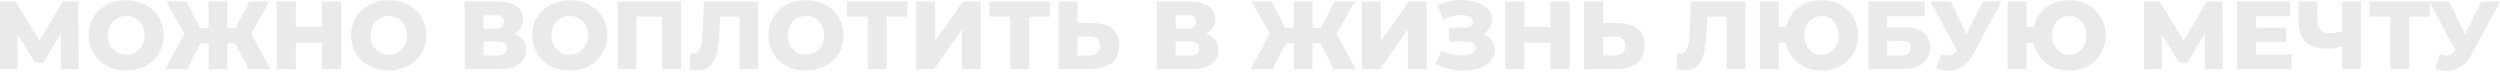 <?xml version="1.0" encoding="UTF-8"?> <svg xmlns="http://www.w3.org/2000/svg" width="1664" height="48" viewBox="0 0 1664 48" fill="none"> <path d="M40.565 46.03L40.501 22.179L28.929 41.594H23.272L11.7 22.693V46.03H0V1.029H10.479L26.294 27.001L41.722 1.029H52.201L52.33 46.03H40.565Z" fill="#EAEAEA"></path> <path d="M84.016 46.93C79.259 46.93 74.973 45.923 71.159 43.908C67.388 41.894 64.409 39.108 62.223 35.551C60.08 31.994 59.009 27.986 59.009 23.529C59.009 19.072 60.08 15.065 62.223 11.507C64.409 7.95 67.388 5.164 71.159 3.15C74.973 1.136 79.259 0.129 84.016 0.129C88.774 0.129 93.038 1.136 96.81 3.15C100.624 5.164 103.603 7.95 105.746 11.507C107.931 15.065 109.024 19.072 109.024 23.529C109.024 27.986 107.931 31.994 105.746 35.551C103.603 39.108 100.624 41.894 96.81 43.908C93.038 45.923 88.774 46.93 84.016 46.93ZM84.016 36.387C86.288 36.387 88.345 35.851 90.188 34.779C92.031 33.708 93.488 32.208 94.56 30.279C95.631 28.308 96.167 26.058 96.167 23.529C96.167 21 95.631 18.772 94.56 16.843C93.488 14.872 92.031 13.35 90.188 12.279C88.345 11.207 86.288 10.672 84.016 10.672C81.745 10.672 79.688 11.207 77.845 12.279C76.002 13.35 74.545 14.872 73.473 16.843C72.402 18.772 71.866 21 71.866 23.529C71.866 26.058 72.402 28.308 73.473 30.279C74.545 32.208 76.002 33.708 77.845 34.779C79.688 35.851 81.745 36.387 84.016 36.387Z" fill="#EAEAEA"></path> <path d="M156.628 28.801H151.292V46.03H138.82V28.801H133.484L124.677 46.03H109.955L122.748 22.436L110.726 1.029H124.098L133.098 18.515H138.82V1.029H151.292V18.515H156.756L165.949 1.029H179.257L167.235 22.436L180.028 46.03H165.371L156.628 28.801Z" fill="#EAEAEA"></path> <path d="M226.951 1.029V46.03H214.222V28.479H196.864V46.03H184.135V1.029H196.864V17.936H214.222V1.029H226.951Z" fill="#EAEAEA"></path> <path d="M258.735 46.93C253.978 46.93 249.692 45.923 245.877 43.908C242.106 41.894 239.127 39.108 236.941 35.551C234.799 31.994 233.727 27.986 233.727 23.529C233.727 19.072 234.799 15.065 236.941 11.507C239.127 7.95 242.106 5.164 245.877 3.15C249.692 1.136 253.978 0.129 258.735 0.129C263.492 0.129 267.756 1.136 271.528 3.15C275.342 5.164 278.321 7.95 280.464 11.507C282.65 15.065 283.743 19.072 283.743 23.529C283.743 27.986 282.65 31.994 280.464 35.551C278.321 39.108 275.342 41.894 271.528 43.908C267.756 45.923 263.492 46.93 258.735 46.93ZM258.735 36.387C261.006 36.387 263.064 35.851 264.906 34.779C266.749 33.708 268.207 32.208 269.278 30.279C270.349 28.308 270.885 26.058 270.885 23.529C270.885 21 270.349 18.772 269.278 16.843C268.207 14.872 266.749 13.35 264.906 12.279C263.064 11.207 261.006 10.672 258.735 10.672C256.463 10.672 254.406 11.207 252.563 12.279C250.72 13.35 249.263 14.872 248.192 16.843C247.12 18.772 246.585 21 246.585 23.529C246.585 26.058 247.12 28.308 248.192 30.279C249.263 32.208 250.72 33.708 252.563 34.779C254.406 35.851 256.463 36.387 258.735 36.387Z" fill="#EAEAEA"></path> <path d="M342.044 22.501C344.701 23.358 346.715 24.686 348.087 26.486C349.501 28.286 350.208 30.515 350.208 33.172C350.208 37.158 348.644 40.308 345.515 42.623C342.429 44.894 338.036 46.03 332.336 46.03H309.257V1.029H331.115C336.515 1.029 340.694 2.057 343.651 4.114C346.651 6.129 348.151 9 348.151 12.729C348.151 14.915 347.615 16.843 346.544 18.515C345.515 20.186 344.015 21.515 342.044 22.501ZM321.793 19.029H329.893C333.493 19.029 335.294 17.55 335.294 14.593C335.294 11.636 333.493 10.157 329.893 10.157H321.793V19.029ZM331.822 36.901C335.508 36.901 337.351 35.337 337.351 32.208C337.351 29.165 335.508 27.643 331.822 27.643H321.793V36.901H331.822Z" fill="#EAEAEA"></path> <path d="M379.211 46.93C374.454 46.93 370.168 45.923 366.353 43.908C362.582 41.894 359.603 39.108 357.417 35.551C355.274 31.994 354.203 27.986 354.203 23.529C354.203 19.072 355.274 15.065 357.417 11.507C359.603 7.95 362.582 5.164 366.353 3.15C370.168 1.136 374.454 0.129 379.211 0.129C383.968 0.129 388.232 1.136 392.004 3.15C395.818 5.164 398.797 7.95 400.94 11.507C403.126 15.065 404.219 19.072 404.219 23.529C404.219 27.986 403.126 31.994 400.94 35.551C398.797 39.108 395.818 41.894 392.004 43.908C388.232 45.923 383.968 46.93 379.211 46.93ZM379.211 36.387C381.482 36.387 383.539 35.851 385.382 34.779C387.225 33.708 388.682 32.208 389.754 30.279C390.825 28.308 391.361 26.058 391.361 23.529C391.361 21 390.825 18.772 389.754 16.843C388.682 14.872 387.225 13.35 385.382 12.279C383.539 11.207 381.482 10.672 379.211 10.672C376.939 10.672 374.882 11.207 373.039 12.279C371.196 13.35 369.739 14.872 368.668 16.843C367.596 18.772 367.06 21 367.06 23.529C367.06 26.058 367.596 28.308 368.668 30.279C369.739 32.208 371.196 33.708 373.039 34.779C374.882 35.851 376.939 36.387 379.211 36.387Z" fill="#EAEAEA"></path> <path d="M453.261 1.029V46.03H440.661V11.122H423.56V46.03H411.024V1.029H453.261Z" fill="#EAEAEA"></path> <path d="M504.735 1.029V46.03H492.199V11.122H479.278L479.02 18.451C478.806 24.879 478.27 30.108 477.413 34.137C476.599 38.165 475.185 41.294 473.17 43.523C471.156 45.708 468.306 46.801 464.62 46.801C462.906 46.801 460.977 46.544 458.834 46.03L459.541 35.615C460.098 35.744 460.677 35.808 461.277 35.808C462.949 35.808 464.234 35.144 465.134 33.815C466.034 32.486 466.677 30.644 467.063 28.286C467.449 25.886 467.706 22.779 467.834 18.965L468.477 1.029H504.735Z" fill="#EAEAEA"></path> <path d="M536.476 46.93C531.719 46.93 527.433 45.923 523.619 43.908C519.847 41.894 516.869 39.108 514.683 35.551C512.54 31.994 511.468 27.986 511.468 23.529C511.468 19.072 512.54 15.065 514.683 11.507C516.869 7.95 519.847 5.164 523.619 3.15C527.433 1.136 531.719 0.129 536.476 0.129C541.233 0.129 545.498 1.136 549.269 3.15C553.084 5.164 556.062 7.95 558.205 11.507C560.391 15.065 561.484 19.072 561.484 23.529C561.484 27.986 560.391 31.994 558.205 35.551C556.062 39.108 553.084 41.894 549.269 43.908C545.498 45.923 541.233 46.93 536.476 46.93ZM536.476 36.387C538.748 36.387 540.805 35.851 542.648 34.779C544.491 33.708 545.948 32.208 547.019 30.279C548.091 28.308 548.626 26.058 548.626 23.529C548.626 21 548.091 18.772 547.019 16.843C545.948 14.872 544.491 13.35 542.648 12.279C540.805 11.207 538.748 10.672 536.476 10.672C534.205 10.672 532.147 11.207 530.305 12.279C528.462 13.35 527.004 14.872 525.933 16.843C524.862 18.772 524.326 21 524.326 23.529C524.326 26.058 524.862 28.308 525.933 30.279C527.004 32.208 528.462 33.708 530.305 34.779C532.147 35.851 534.205 36.387 536.476 36.387Z" fill="#EAEAEA"></path> <path d="M603.92 11.122H590.163V46.03H577.627V11.122H563.805V1.029H603.92V11.122Z" fill="#EAEAEA"></path> <path d="M609.788 1.029H622.324V27.451L640.903 1.029H652.86V46.03H640.324V19.672L621.81 46.03H609.788V1.029Z" fill="#EAEAEA"></path> <path d="M698.781 11.122H685.024V46.03H672.488V11.122H658.666V1.029H698.781V11.122Z" fill="#EAEAEA"></path> <path d="M727.6 15.365C733.128 15.365 737.393 16.608 740.393 19.093C743.393 21.536 744.893 25.179 744.893 30.022C744.893 35.208 743.222 39.172 739.879 41.915C736.536 44.658 731.886 46.03 725.928 46.03H704.649V1.029H717.185V15.365H727.6ZM725.093 36.901C727.236 36.901 728.928 36.322 730.171 35.165C731.457 34.008 732.1 32.379 732.1 30.279C732.1 26.379 729.764 24.429 725.093 24.429H717.185V36.901H725.093Z" fill="#EAEAEA"></path> <path d="M802.79 22.501C805.448 23.358 807.462 24.686 808.833 26.486C810.248 28.286 810.955 30.515 810.955 33.172C810.955 37.158 809.391 40.308 806.262 42.623C803.176 44.894 798.783 46.03 793.083 46.03H770.004V1.029H791.862C797.262 1.029 801.44 2.057 804.398 4.114C807.398 6.129 808.898 9 808.898 12.729C808.898 14.915 808.362 16.843 807.29 18.515C806.262 20.186 804.762 21.515 802.79 22.501ZM782.54 19.029H790.64C794.24 19.029 796.04 17.55 796.04 14.593C796.04 11.636 794.24 10.157 790.64 10.157H782.54V19.029ZM792.569 36.901C796.254 36.901 798.097 35.337 798.097 32.208C798.097 29.165 796.254 27.643 792.569 27.643H782.54V36.901H792.569Z" fill="#EAEAEA"></path> <path d="M878.981 28.801H873.645V46.03H861.173V28.801H855.837L847.03 46.03H832.308L845.101 22.436L833.08 1.029H846.451L855.452 18.515H861.173V1.029H873.645V18.515H879.109L888.303 1.029H901.61L889.588 22.436L902.381 46.03H887.724L878.981 28.801Z" fill="#EAEAEA"></path> <path d="M906.489 1.029H919.025V27.451L937.604 1.029H949.561V46.03H937.025V19.672L918.511 46.03H906.489V1.029Z" fill="#EAEAEA"></path> <path d="M987.061 22.629C989.547 23.572 991.497 24.986 992.911 26.872C994.325 28.758 995.033 30.922 995.033 33.365C995.033 36.151 994.09 38.572 992.204 40.63C990.318 42.687 987.768 44.273 984.554 45.387C981.339 46.458 977.804 46.994 973.946 46.994C970.903 46.994 967.796 46.63 964.625 45.901C961.496 45.173 958.496 44.08 955.624 42.623L959.417 33.751C961.432 34.779 963.575 35.572 965.846 36.13C968.16 36.644 970.389 36.901 972.532 36.901C975.361 36.901 977.675 36.451 979.475 35.551C981.275 34.608 982.175 33.301 982.175 31.629C982.175 30.301 981.618 29.315 980.504 28.672C979.389 28.029 977.889 27.708 976.004 27.708H964.496V18.386H974.975C976.689 18.386 978.018 18.043 978.961 17.358C979.904 16.672 980.375 15.75 980.375 14.593C980.375 13.136 979.646 12.022 978.189 11.25C976.732 10.436 974.846 10.029 972.532 10.029C970.646 10.029 968.653 10.307 966.553 10.865C964.453 11.379 962.46 12.129 960.575 13.115L956.846 3.472C961.646 1.157 966.918 0 972.661 0C976.346 0 979.754 0.536 982.882 1.607C986.054 2.636 988.561 4.136 990.404 6.107C992.29 8.079 993.233 10.415 993.233 13.115C993.233 15.215 992.675 17.1 991.561 18.772C990.49 20.401 988.99 21.686 987.061 22.629Z" fill="#EAEAEA"></path> <path d="M1044.73 1.029V46.03H1032V28.479H1014.64V46.03H1001.92V1.029H1014.64V17.936H1032V1.029H1044.73Z" fill="#EAEAEA"></path> <path d="M1077.35 15.365C1082.88 15.365 1087.14 16.608 1090.14 19.093C1093.14 21.536 1094.64 25.179 1094.64 30.022C1094.64 35.208 1092.97 39.172 1089.63 41.915C1086.29 44.658 1081.64 46.03 1075.68 46.03H1054.4V1.029H1066.94V15.365H1077.35ZM1074.84 36.901C1076.99 36.901 1078.68 36.322 1079.92 35.165C1081.21 34.008 1081.85 32.379 1081.85 30.279C1081.85 26.379 1079.51 24.429 1074.84 24.429H1066.94V36.901H1074.84Z" fill="#EAEAEA"></path> <path d="M1161.73 1.029V46.03H1149.2V11.122H1136.28L1136.02 18.451C1135.8 24.879 1135.27 30.108 1134.41 34.137C1133.6 38.165 1132.18 41.294 1130.17 43.523C1128.15 45.708 1125.3 46.801 1121.62 46.801C1119.9 46.801 1117.98 46.544 1115.83 46.03L1116.54 35.615C1117.1 35.744 1117.68 35.808 1118.28 35.808C1119.95 35.808 1121.23 35.144 1122.13 33.815C1123.03 32.486 1123.68 30.644 1124.06 28.286C1124.45 25.886 1124.7 22.779 1124.83 18.965L1125.48 1.029H1161.73Z" fill="#EAEAEA"></path> <path d="M1212.44 0.129C1217.03 0.129 1221.16 1.136 1224.85 3.15C1228.53 5.164 1231.43 7.95 1233.53 11.507C1235.63 15.065 1236.68 19.072 1236.68 23.529C1236.68 27.986 1235.63 31.994 1233.53 35.551C1231.43 39.108 1228.53 41.894 1224.85 43.908C1221.16 45.923 1217.03 46.93 1212.44 46.93C1208.41 46.93 1204.7 46.158 1201.32 44.615C1197.98 43.072 1195.19 40.908 1192.96 38.122C1190.77 35.337 1189.32 32.144 1188.59 28.544H1183.9V46.03H1171.36V1.029H1183.9V17.872H1188.72C1189.53 14.357 1191.05 11.272 1193.28 8.614C1195.51 5.914 1198.28 3.836 1201.58 2.379C1204.88 0.879 1208.5 0.129 1212.44 0.129ZM1212.44 36.387C1214.58 36.387 1216.51 35.851 1218.23 34.779C1219.94 33.708 1221.29 32.208 1222.28 30.279C1223.3 28.351 1223.82 26.101 1223.82 23.529C1223.82 20.958 1223.3 18.708 1222.28 16.779C1221.29 14.85 1219.94 13.35 1218.23 12.279C1216.51 11.207 1214.58 10.672 1212.44 10.672C1210.3 10.672 1208.35 11.207 1206.59 12.279C1204.88 13.307 1203.5 14.807 1202.48 16.779C1201.49 18.708 1201 20.958 1201 23.529C1201 26.101 1201.49 28.372 1202.48 30.344C1203.5 32.272 1204.88 33.772 1206.59 34.844C1208.35 35.872 1210.3 36.387 1212.44 36.387Z" fill="#EAEAEA"></path> <path d="M1243.56 1.029H1281.17V10.865H1256.09V18.129H1267.73C1273.17 18.129 1277.35 19.286 1280.27 21.601C1283.18 23.915 1284.64 27.236 1284.64 31.565C1284.64 36.108 1283.01 39.665 1279.75 42.237C1276.49 44.765 1271.93 46.03 1266.06 46.03H1243.56V1.029ZM1265.22 36.901C1267.37 36.901 1268.99 36.472 1270.11 35.615C1271.22 34.758 1271.78 33.537 1271.78 31.951C1271.78 28.779 1269.59 27.194 1265.22 27.194H1256.09V36.901H1265.22Z" fill="#EAEAEA"></path> <path d="M1332.14 1.029L1313.5 35.808C1311.52 39.537 1309.1 42.365 1306.23 44.294C1303.4 46.223 1300.29 47.187 1296.91 47.187C1294.42 47.187 1291.77 46.63 1288.94 45.515L1291.96 36.13C1293.72 36.644 1295.22 36.901 1296.46 36.901C1297.7 36.901 1298.79 36.622 1299.74 36.065C1300.72 35.508 1301.62 34.629 1302.44 33.429L1284.95 1.029H1298.39L1308.87 22.758L1319.73 1.029H1332.14Z" fill="#EAEAEA"></path> <path d="M1377.3 0.129C1381.89 0.129 1386.02 1.136 1389.71 3.15C1393.39 5.164 1396.29 7.95 1398.39 11.507C1400.49 15.065 1401.54 19.072 1401.54 23.529C1401.54 27.986 1400.49 31.994 1398.39 35.551C1396.29 39.108 1393.39 41.894 1389.71 43.908C1386.02 45.923 1381.89 46.93 1377.3 46.93C1373.27 46.93 1369.57 46.158 1366.18 44.615C1362.84 43.072 1360.05 40.908 1357.82 38.122C1355.64 35.337 1354.18 32.144 1353.45 28.544H1348.76V46.03H1336.22V1.029H1348.76V17.872H1353.58C1354.39 14.357 1355.92 11.272 1358.14 8.614C1360.37 5.914 1363.14 3.836 1366.44 2.379C1369.74 0.879 1373.36 0.129 1377.3 0.129ZM1377.3 36.387C1379.44 36.387 1381.37 35.851 1383.09 34.779C1384.8 33.708 1386.15 32.208 1387.14 30.279C1388.17 28.351 1388.68 26.101 1388.68 23.529C1388.68 20.958 1388.17 18.708 1387.14 16.779C1386.15 14.85 1384.8 13.35 1383.09 12.279C1381.37 11.207 1379.44 10.672 1377.3 10.672C1375.16 10.672 1373.21 11.207 1371.45 12.279C1369.74 13.307 1368.37 14.807 1367.34 16.779C1366.35 18.708 1365.86 20.958 1365.86 23.529C1365.86 26.101 1366.35 28.372 1367.34 30.344C1368.37 32.272 1369.74 33.772 1371.45 34.844C1373.21 35.872 1375.16 36.387 1377.3 36.387Z" fill="#EAEAEA"></path> <path d="M1467.69 46.03L1467.63 22.179L1456.06 41.594H1450.4L1438.83 22.693V46.03H1427.13V1.029H1437.61L1453.42 27.001L1468.85 1.029H1479.33L1479.46 46.03H1467.69Z" fill="#EAEAEA"></path> <path d="M1525.16 36.194V46.03H1489.03V1.029H1524.32V10.865H1501.63V18.451H1521.62V27.965H1501.63V36.194H1525.16Z" fill="#EAEAEA"></path> <path d="M1571.43 1.029V46.03H1558.9V30.729C1555.43 31.887 1552.23 32.465 1549.32 32.465C1543.02 32.465 1538.2 30.965 1534.85 27.965C1531.55 24.922 1529.9 20.55 1529.9 14.85V1.029H1542.44V13.436C1542.44 19.222 1545.27 22.115 1550.93 22.115C1554.01 22.115 1556.67 21.601 1558.9 20.572V1.029H1571.43Z" fill="#EAEAEA"></path> <path d="M1617.32 11.122H1603.57V46.03H1591.03V11.122H1577.21V1.029H1617.32V11.122Z" fill="#EAEAEA"></path> <path d="M1664 1.029L1645.35 35.808C1643.38 39.537 1640.96 42.365 1638.09 44.294C1635.26 46.223 1632.15 47.187 1628.77 47.187C1626.28 47.187 1623.62 46.63 1620.8 45.515L1623.82 36.13C1625.57 36.644 1627.07 36.901 1628.32 36.901C1629.56 36.901 1630.65 36.622 1631.6 36.065C1632.58 35.508 1633.48 34.629 1634.3 33.429L1616.81 1.029H1630.25L1640.72 22.758L1651.59 1.029H1664Z" fill="#EAEAEA"></path> </svg> 